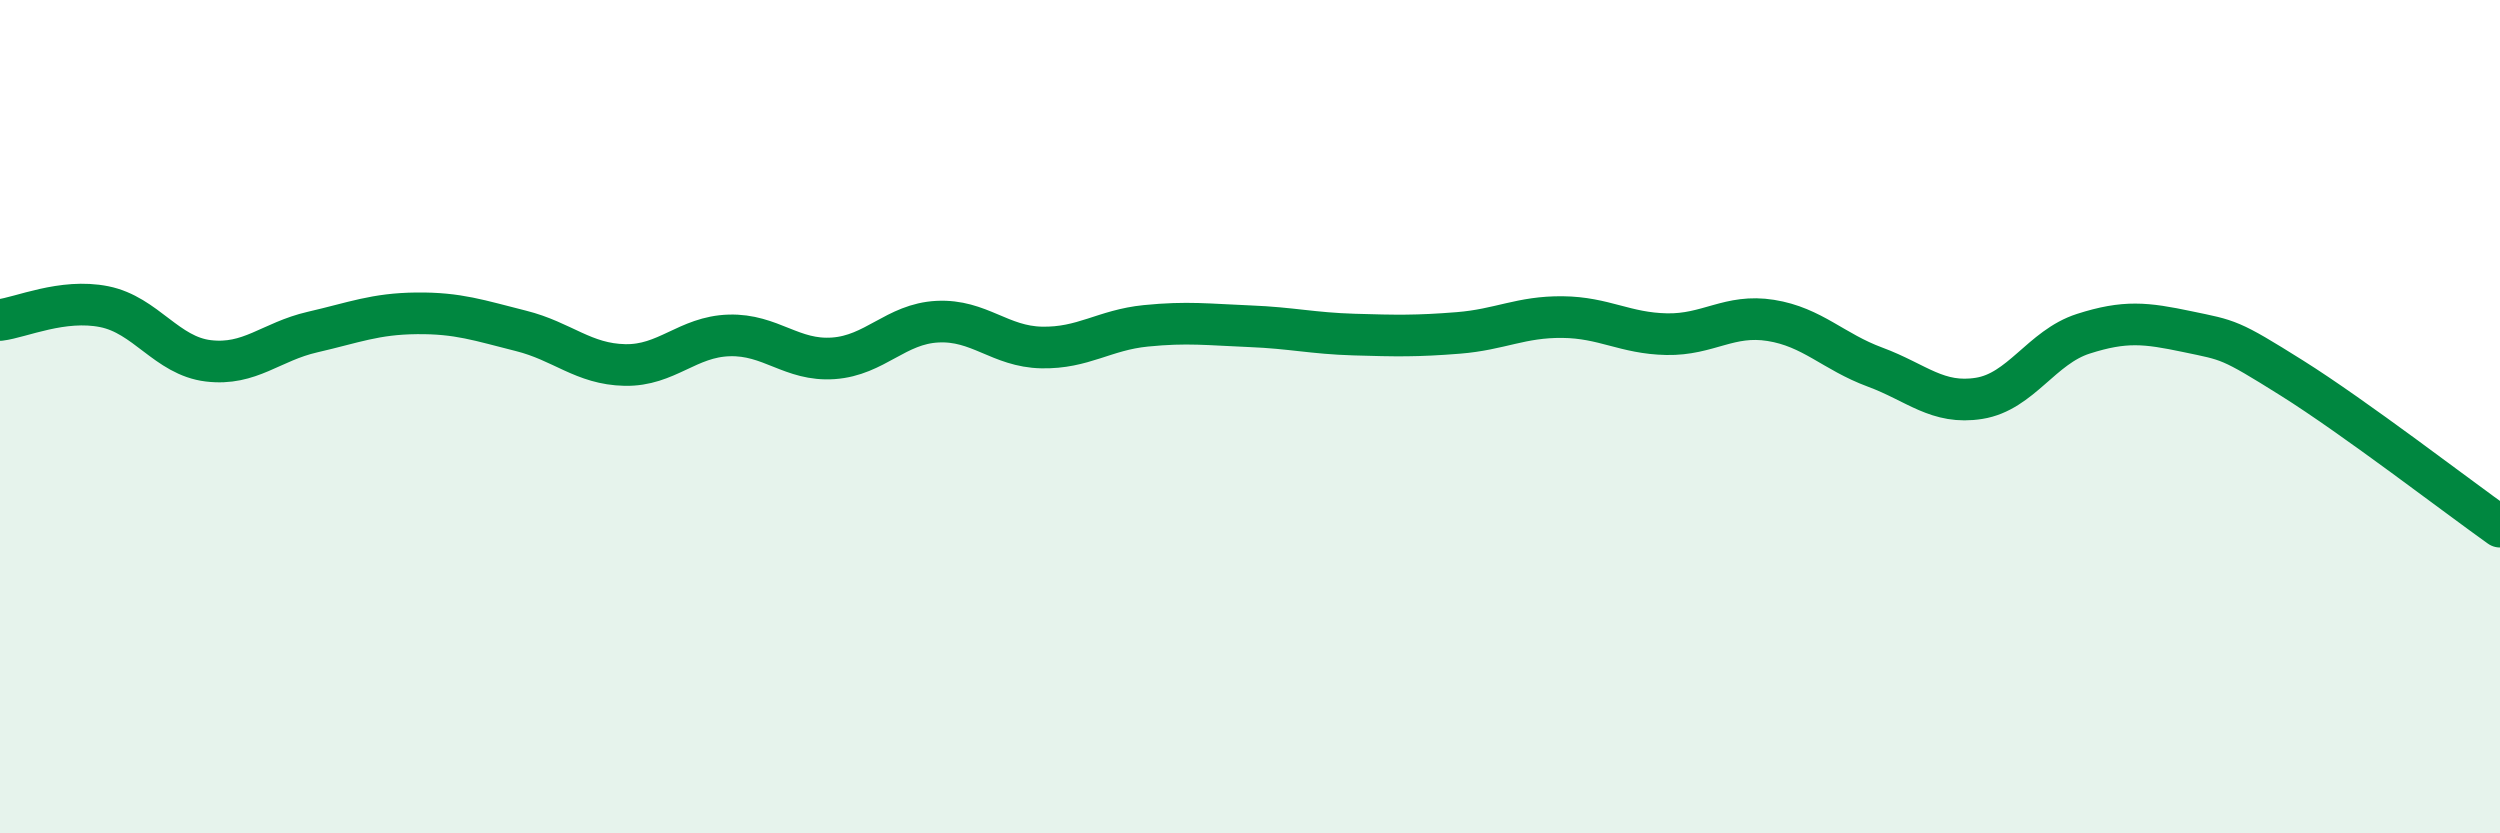 
    <svg width="60" height="20" viewBox="0 0 60 20" xmlns="http://www.w3.org/2000/svg">
      <path
        d="M 0,7.68 C 0.5,7.62 1.5,7.16 2.5,7.36 C 3.5,7.56 4,8.54 5,8.66 C 6,8.78 6.5,8.2 7.5,7.97 C 8.5,7.74 9,7.53 10,7.52 C 11,7.51 11.5,7.69 12.5,7.94 C 13.5,8.19 14,8.74 15,8.76 C 16,8.78 16.5,8.08 17.5,8.05 C 18.5,8.02 19,8.67 20,8.6 C 21,8.53 21.5,7.77 22.5,7.72 C 23.5,7.67 24,8.32 25,8.34 C 26,8.36 26.5,7.92 27.5,7.82 C 28.5,7.72 29,7.79 30,7.83 C 31,7.87 31.5,8 32.5,8.03 C 33.5,8.06 34,8.07 35,7.99 C 36,7.91 36.5,7.6 37.5,7.61 C 38.5,7.62 39,8 40,8.02 C 41,8.04 41.5,7.53 42.5,7.69 C 43.5,7.85 44,8.44 45,8.81 C 46,9.18 46.5,9.72 47.5,9.56 C 48.5,9.4 49,8.33 50,8.01 C 51,7.69 51.5,7.75 52.5,7.96 C 53.5,8.17 53.5,8.13 55,9.07 C 56.5,10.01 59,11.93 60,12.64L60 20L0 20Z"
        fill="#008740"
        opacity="0.1"
        stroke-linecap="round"
        stroke-linejoin="round"
      />
      <path
        d="M 0,7.68 C 0.5,7.62 1.5,7.16 2.5,7.36 C 3.5,7.56 4,8.54 5,8.66 C 6,8.78 6.5,8.2 7.5,7.97 C 8.5,7.74 9,7.53 10,7.52 C 11,7.51 11.5,7.69 12.5,7.94 C 13.5,8.19 14,8.74 15,8.76 C 16,8.78 16.5,8.08 17.5,8.05 C 18.5,8.02 19,8.67 20,8.6 C 21,8.53 21.5,7.77 22.5,7.72 C 23.5,7.67 24,8.32 25,8.34 C 26,8.36 26.5,7.92 27.5,7.82 C 28.5,7.72 29,7.79 30,7.83 C 31,7.87 31.5,8 32.5,8.03 C 33.5,8.06 34,8.07 35,7.99 C 36,7.91 36.5,7.6 37.5,7.61 C 38.5,7.62 39,8 40,8.02 C 41,8.04 41.5,7.53 42.5,7.69 C 43.5,7.85 44,8.44 45,8.81 C 46,9.18 46.5,9.72 47.5,9.56 C 48.5,9.4 49,8.33 50,8.01 C 51,7.69 51.5,7.75 52.5,7.96 C 53.5,8.17 53.5,8.13 55,9.07 C 56.5,10.01 59,11.93 60,12.64"
        stroke="#008740"
        stroke-width="1"
        fill="none"
        stroke-linecap="round"
        stroke-linejoin="round"
      />
    </svg>
  